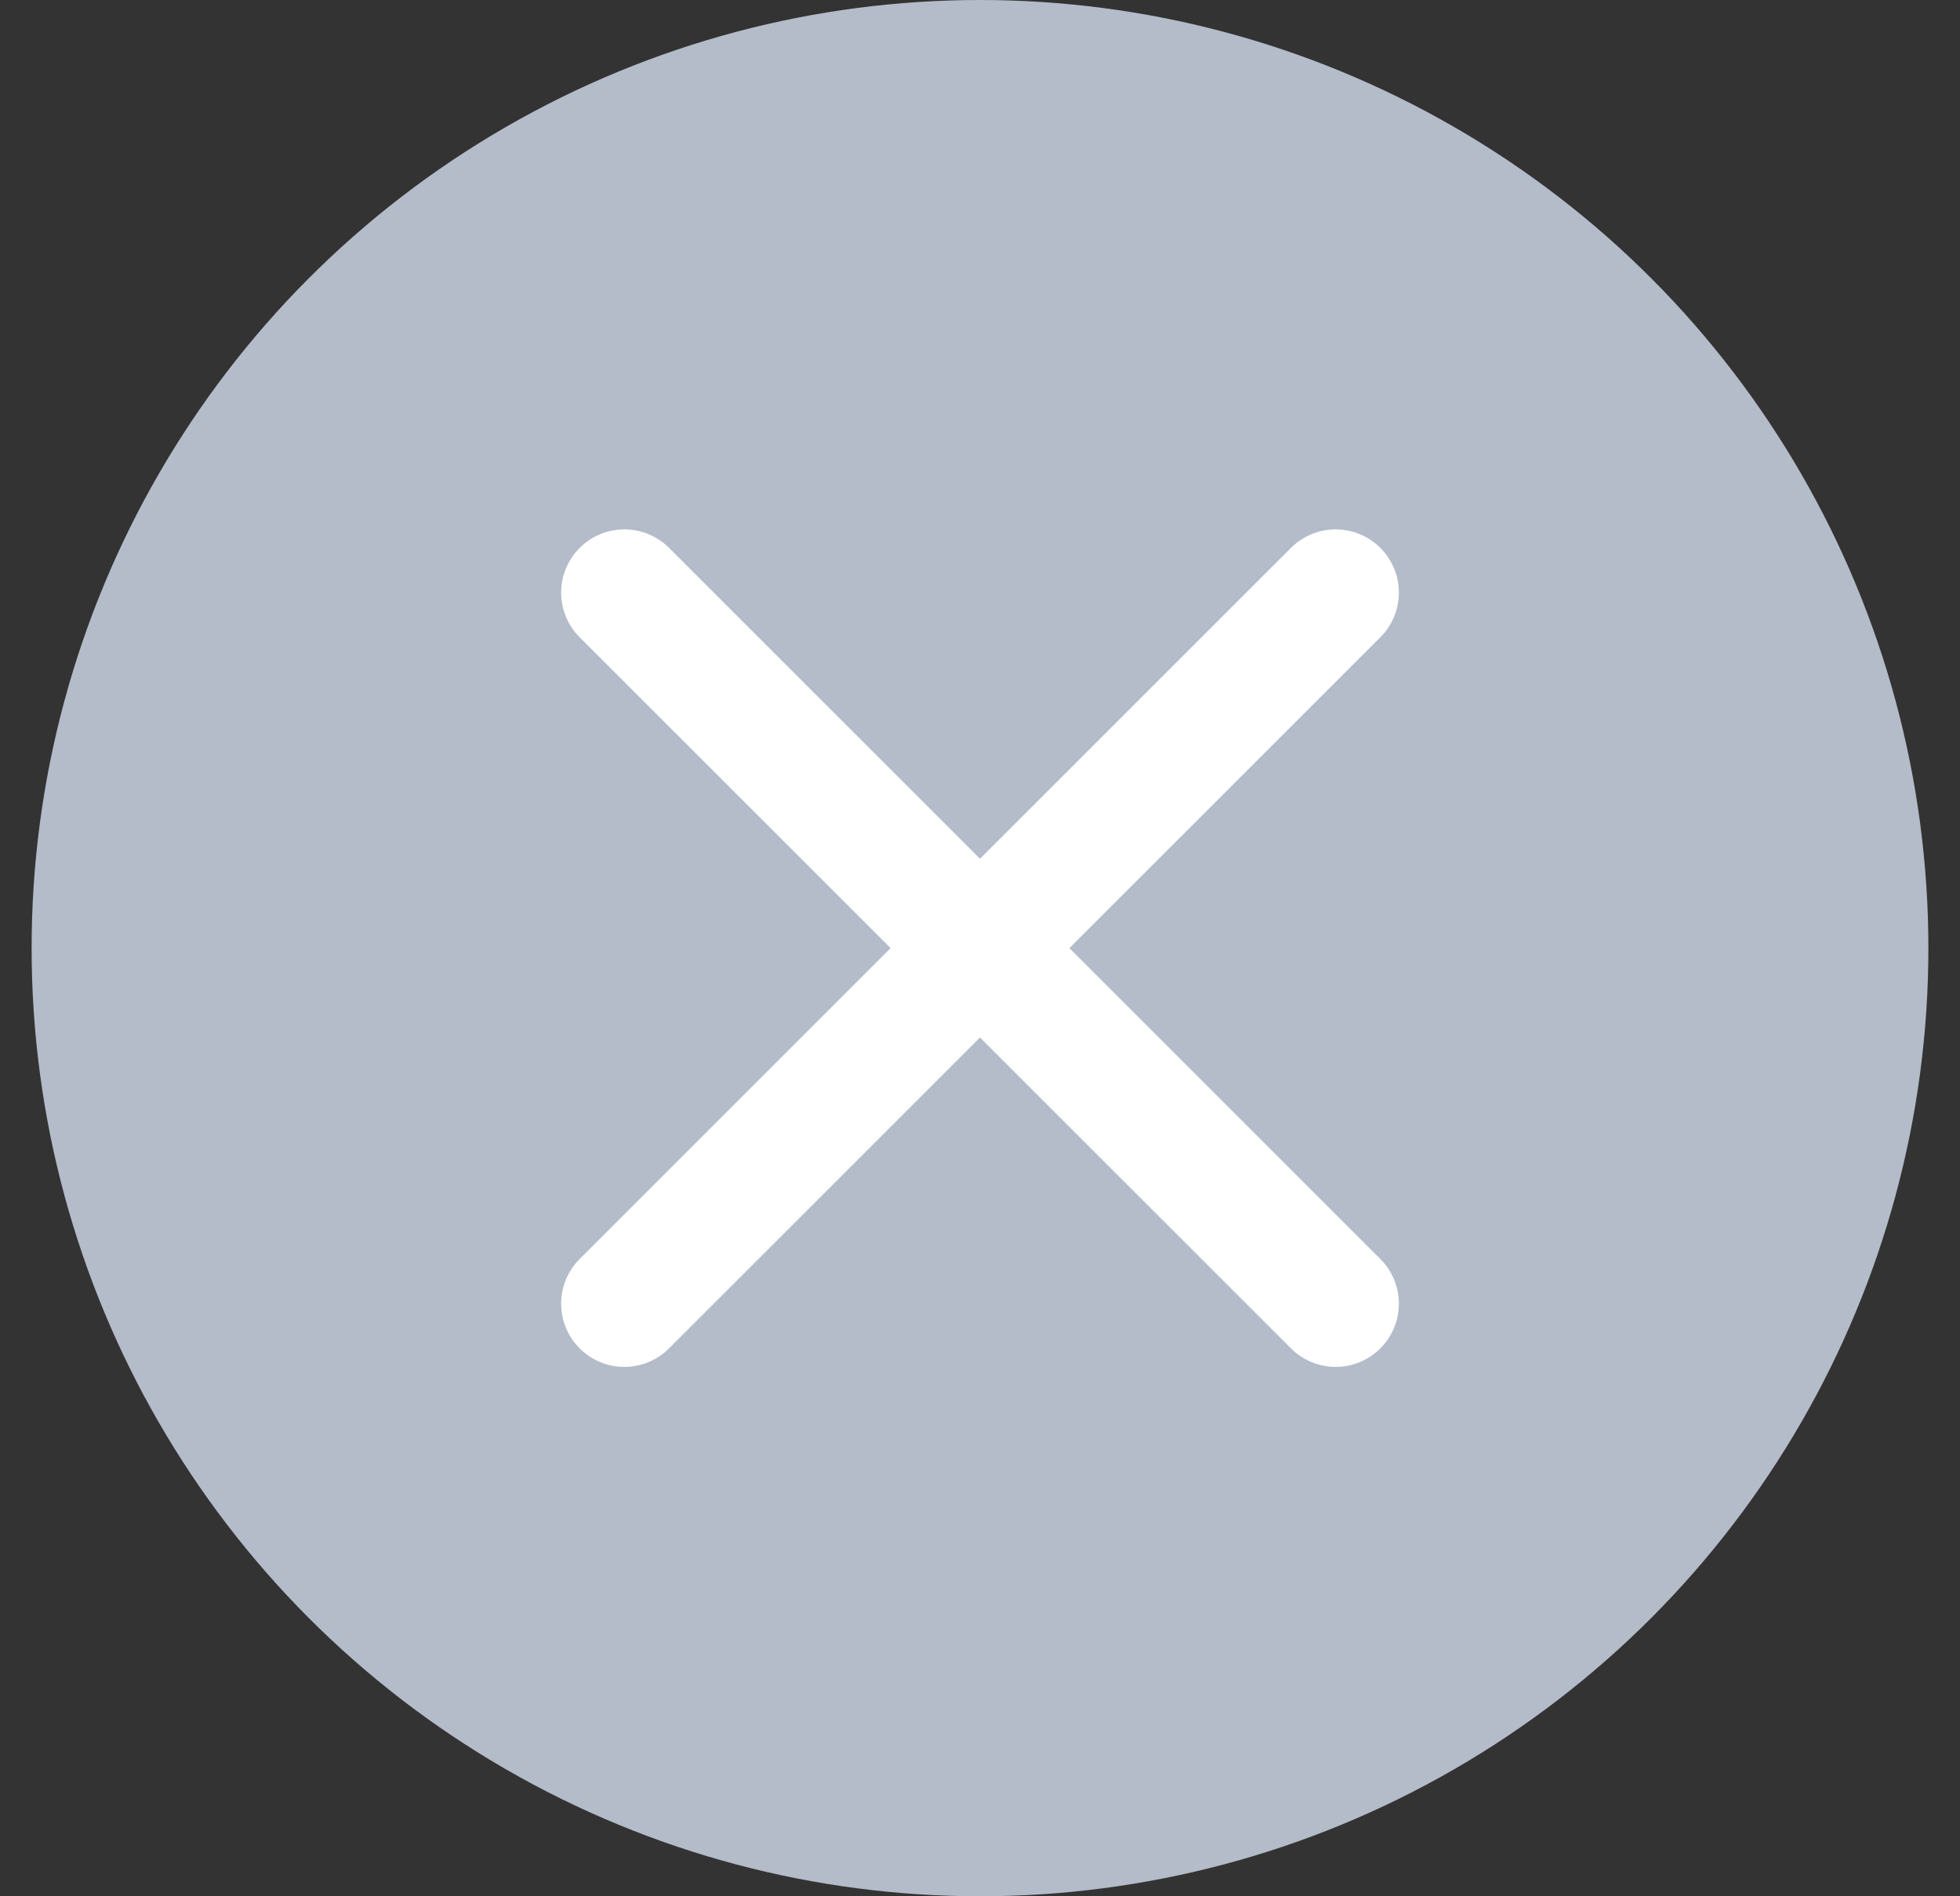 <svg width="31" height="30" viewBox="0 0 31 30" fill="none" xmlns="http://www.w3.org/2000/svg">
<rect x="0" y="0" width="31" height="30" fill="#333333" stroke="none"/>
<circle cx="15.5" cy="15" r="15" fill="#B4BBC9"/>
<path d="M21.125 9.375L9.875 20.625" stroke="white" stroke-width="2" stroke-linecap="round" stroke-linejoin="round"/>
<path d="M21.125 20.625L9.875 9.375" stroke="white" stroke-width="2" stroke-linecap="round" stroke-linejoin="round"/>
</svg>
